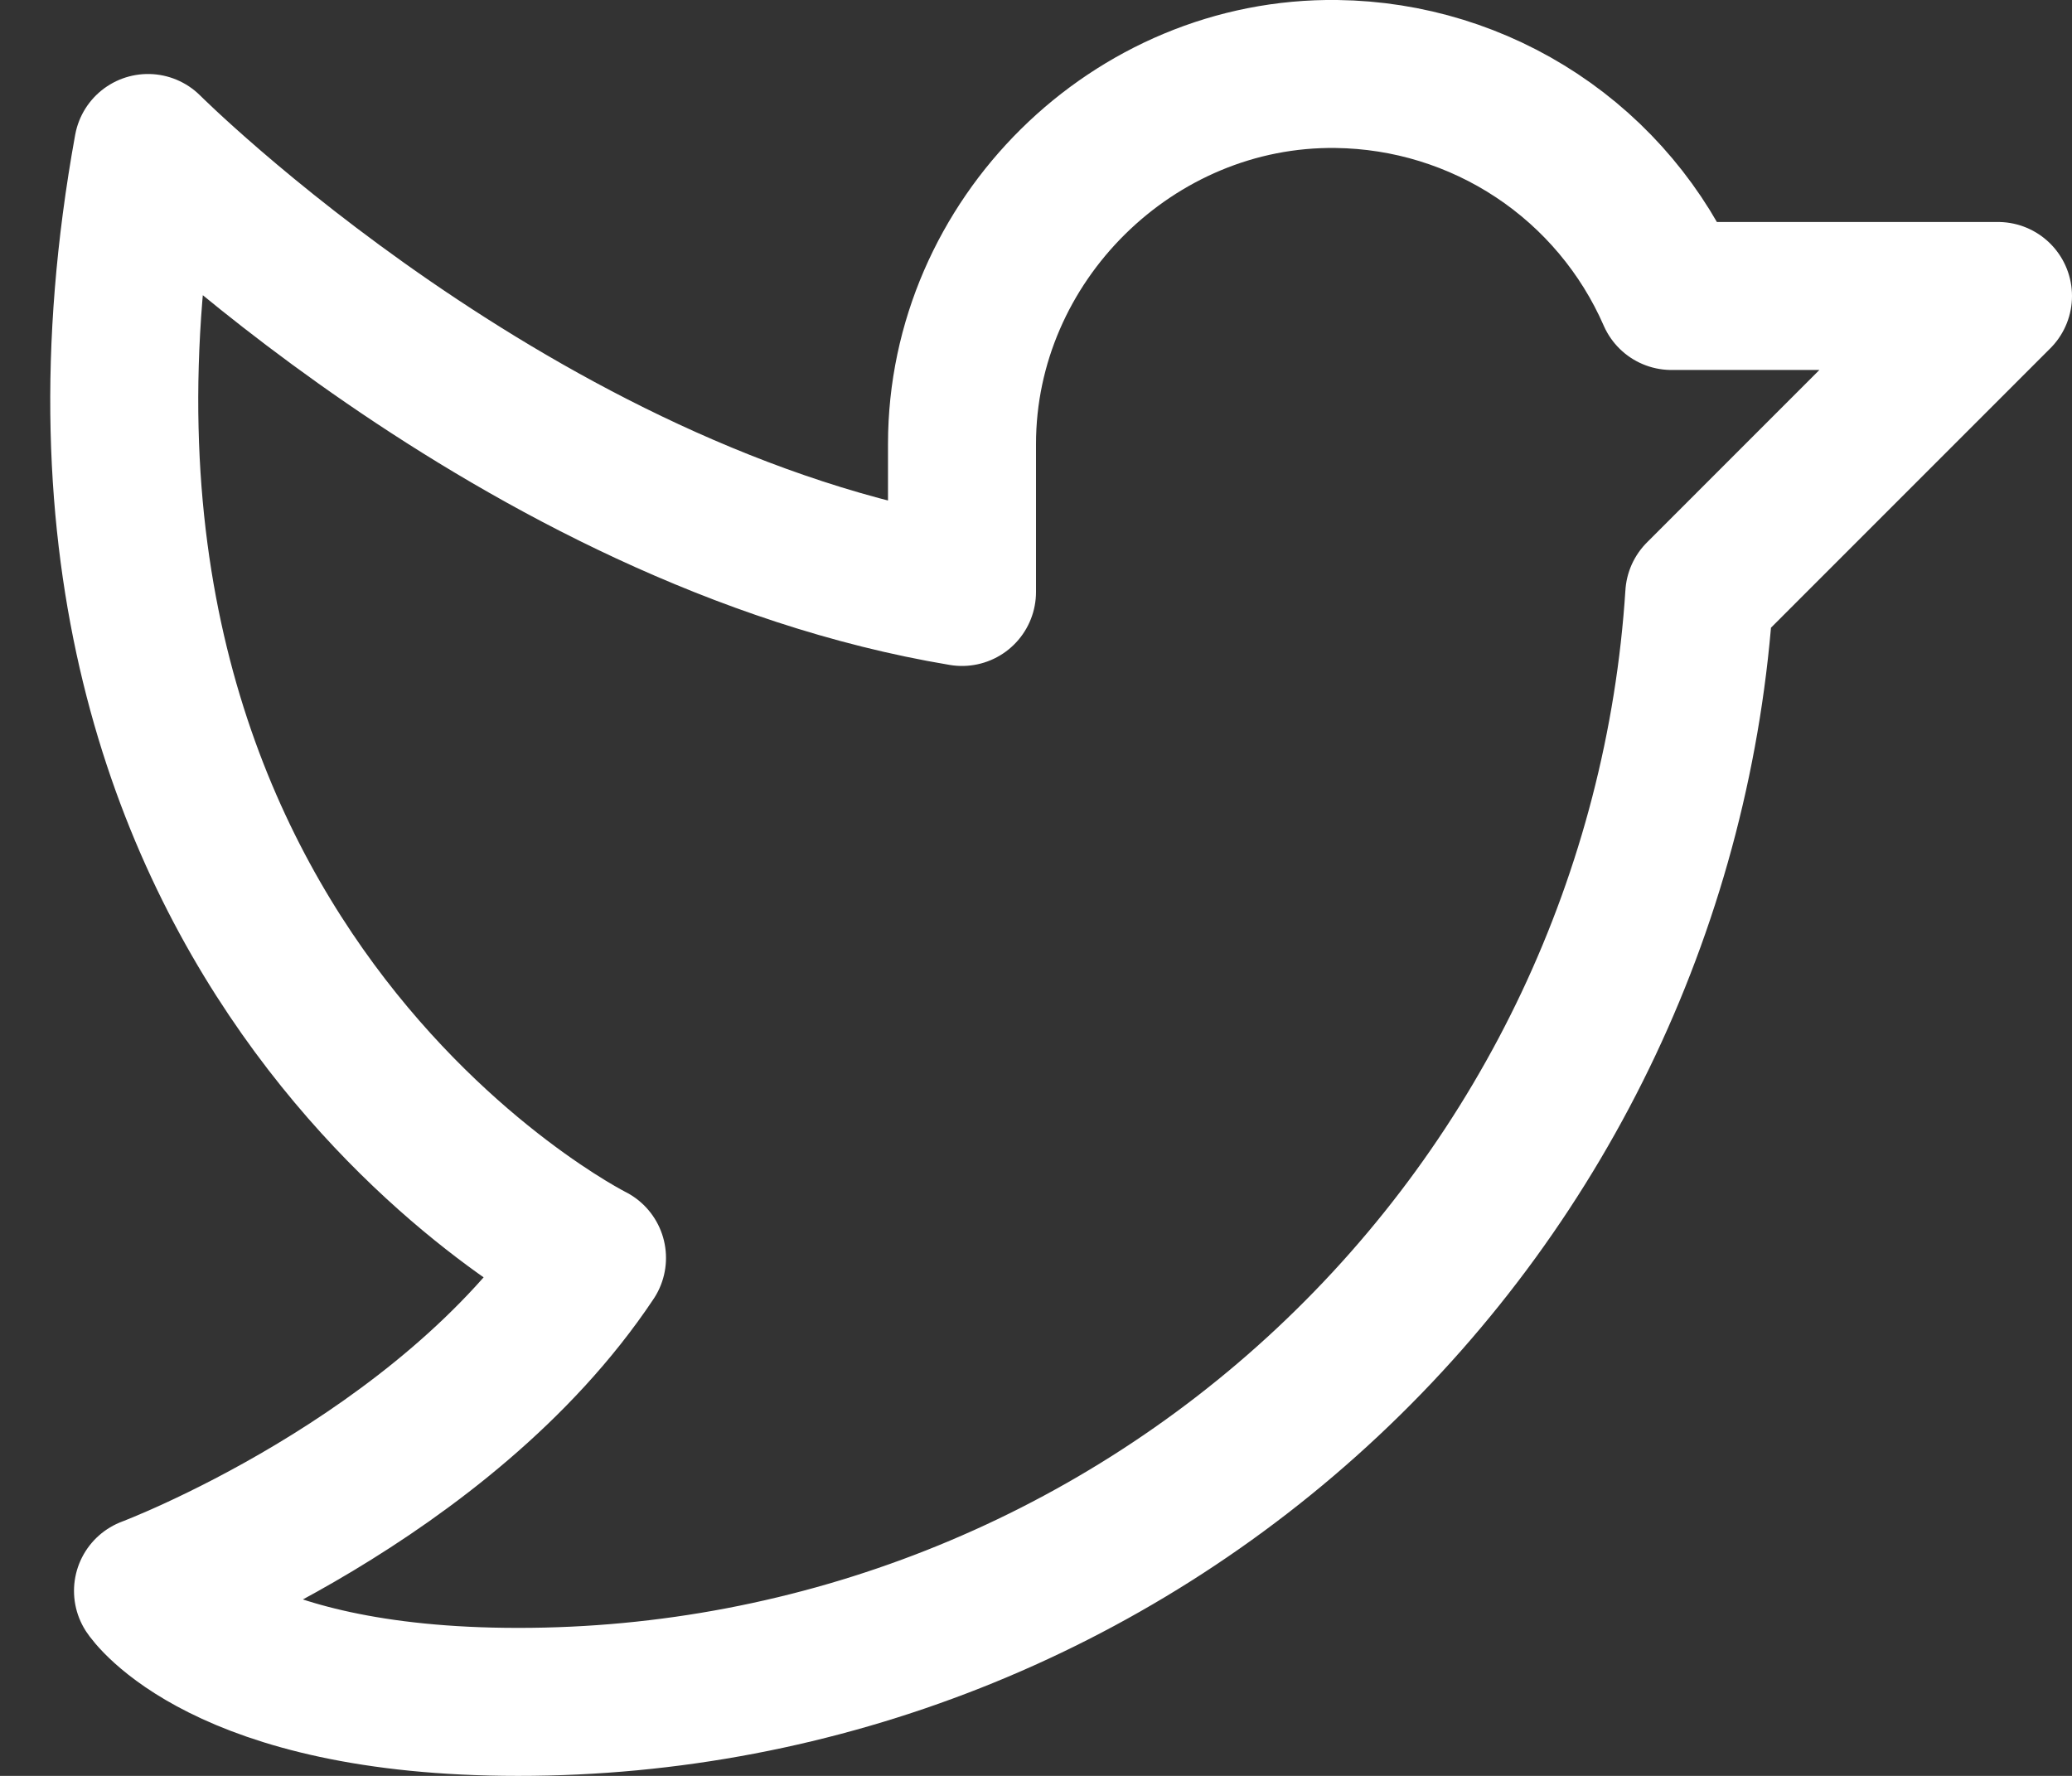 <svg width="28" height="24" viewBox="0 0 28 24" fill="none" xmlns="http://www.w3.org/2000/svg">
<rect x="0" y="0" width="28" height="24" fill="#333333" stroke="none"/>
<path d="M13 6C13 3.25 15.313 0.963 18.063 1C19.026 1.012 19.965 1.301 20.768 1.833C21.571 2.365 22.203 3.118 22.588 4H27L22.963 8.038C22.702 12.094 20.907 15.898 17.942 18.677C14.977 21.457 11.064 23.003 7 23C3 23 2 21.5 2 21.5C2 21.5 6 20 8 17C8 17 0 13.001 2 2C2 2 7 7 13 8V6Z" stroke="white" stroke-width="2" stroke-linecap="round" stroke-linejoin="round"/>
</svg>
